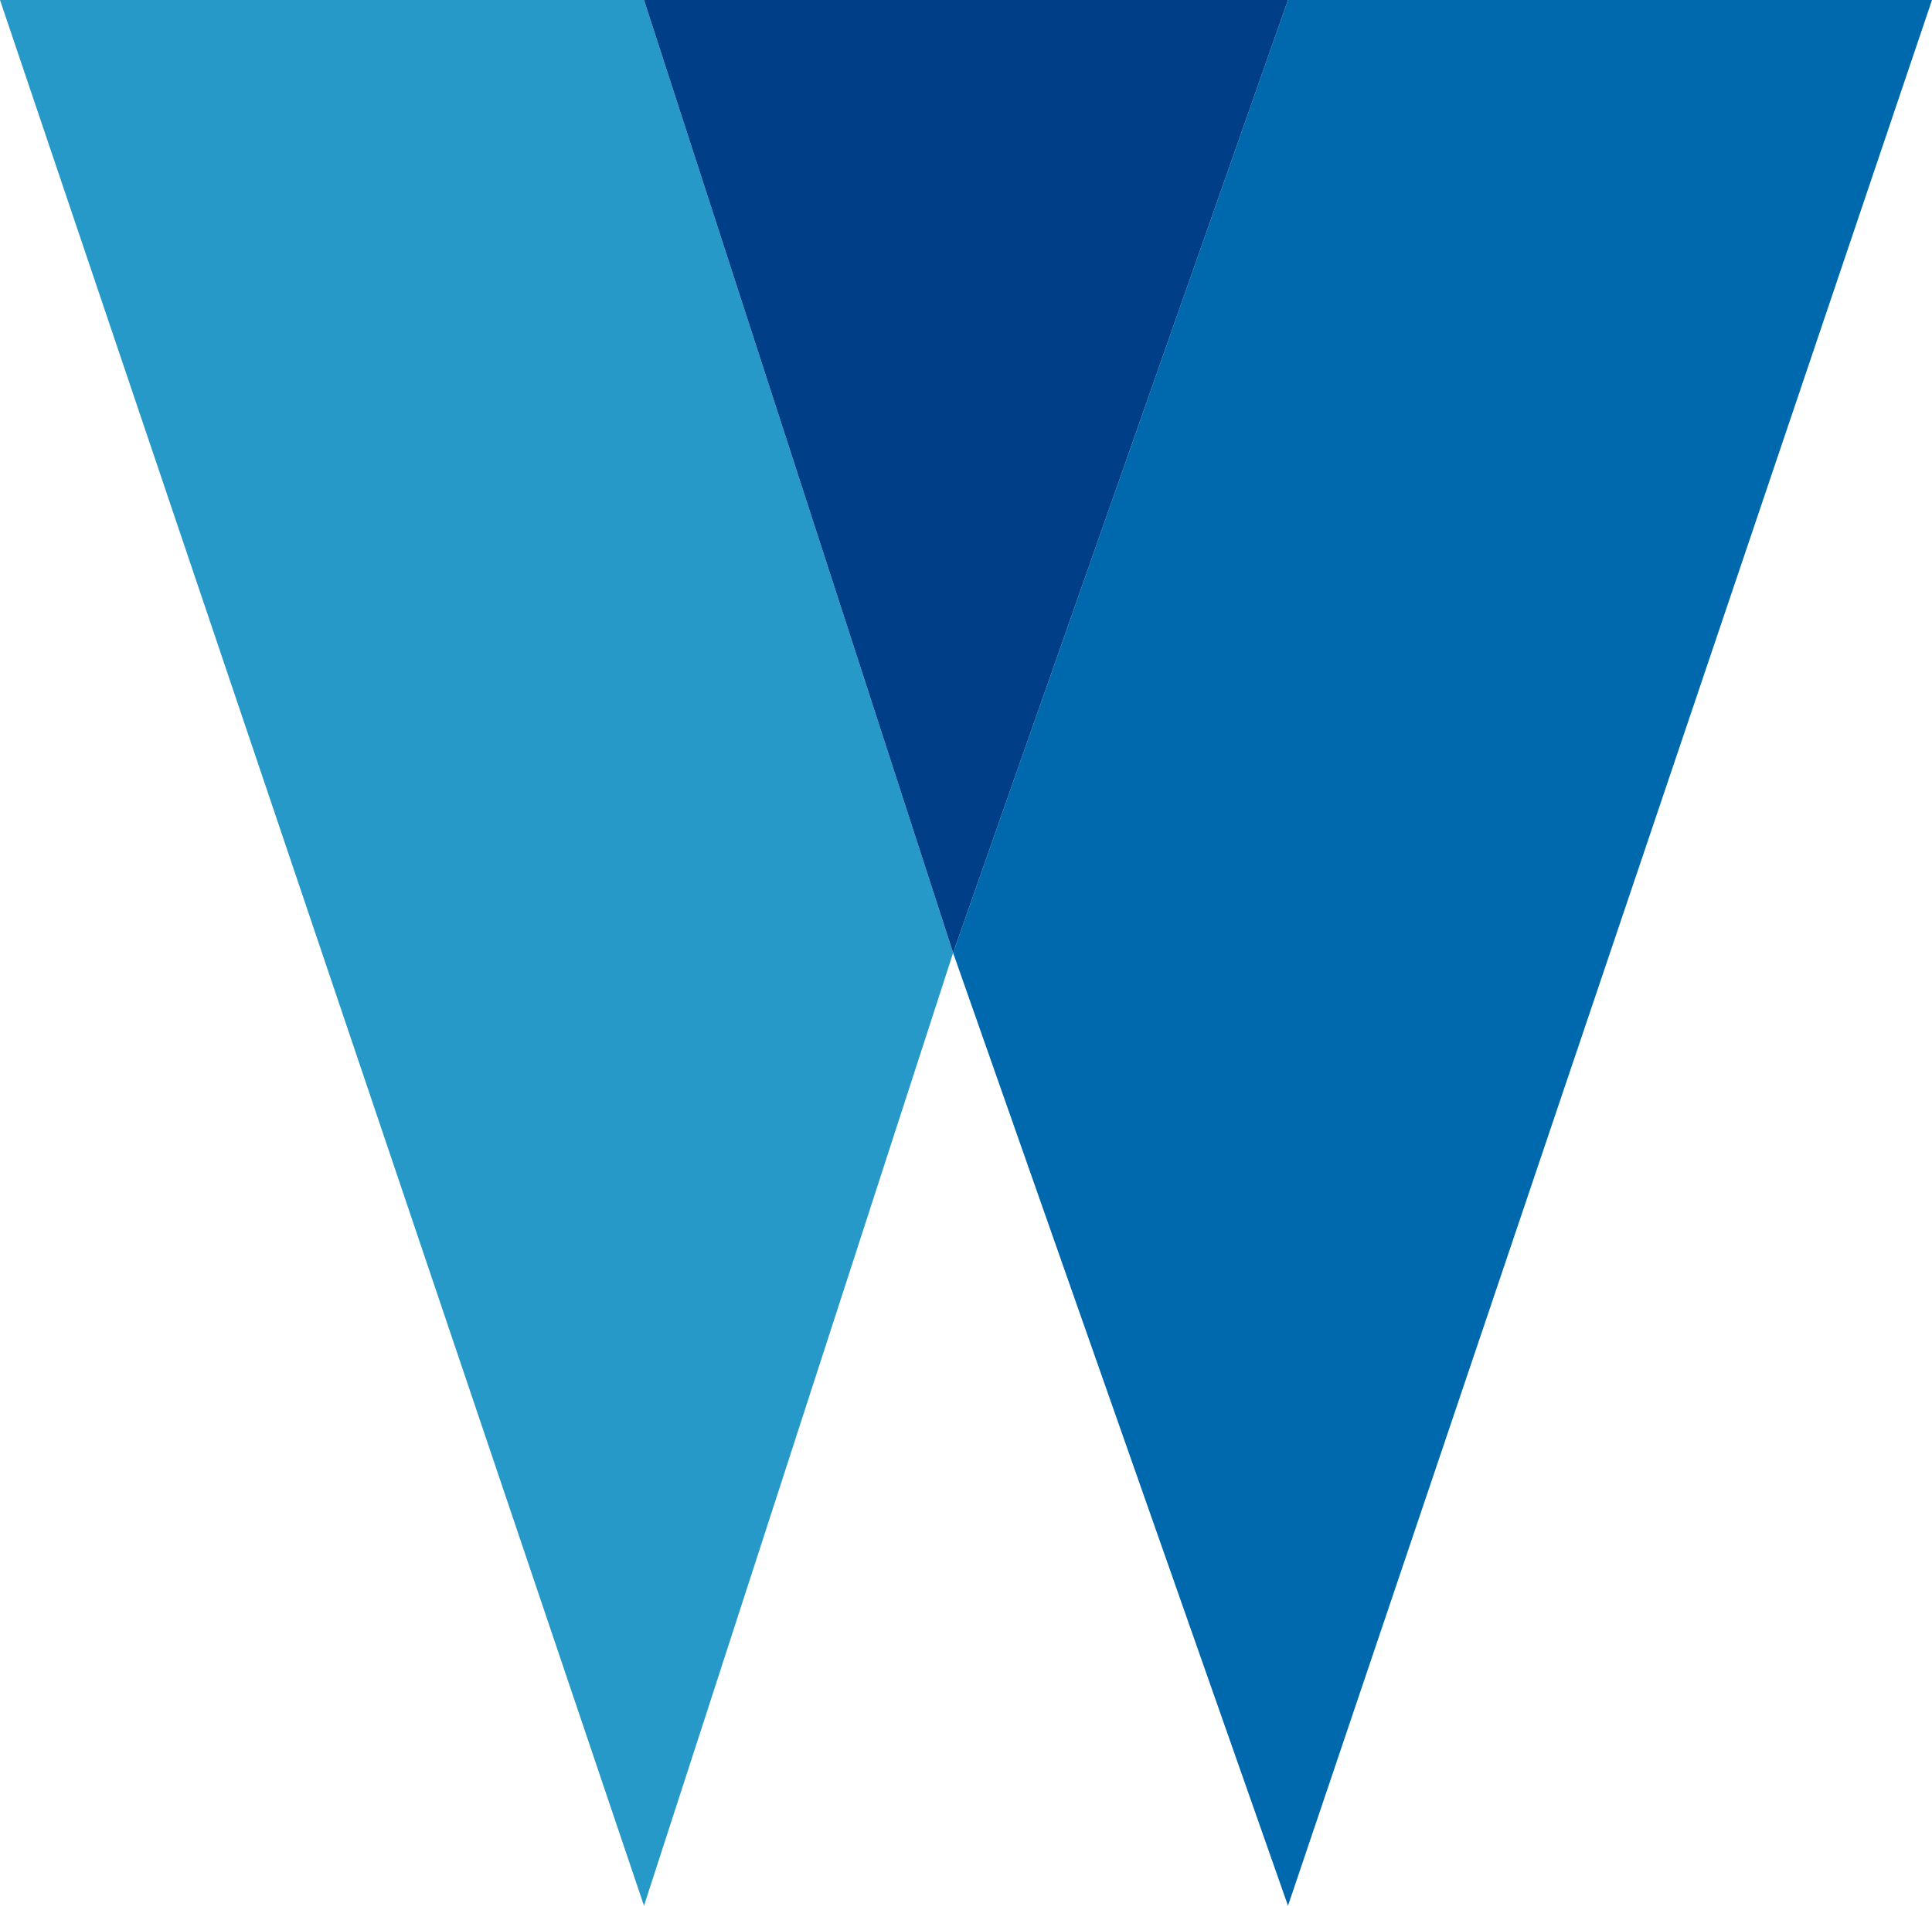 <svg xmlns="http://www.w3.org/2000/svg" viewBox="0 0 75 74"><defs><style>.a{fill:#2799c8;}.b{fill:#0069ae;}.c{fill:#003f88;}</style></defs><title>Asset 19lt-w-c</title><polyline class="a" points="25 0 0 0 25 74 37 37 25 0"/><polyline class="b" points="75 0 25 0 50 0 37 37 50 74 75 0"/><polyline class="c" points="50 0 25 0 37 37 50 0"/></svg>